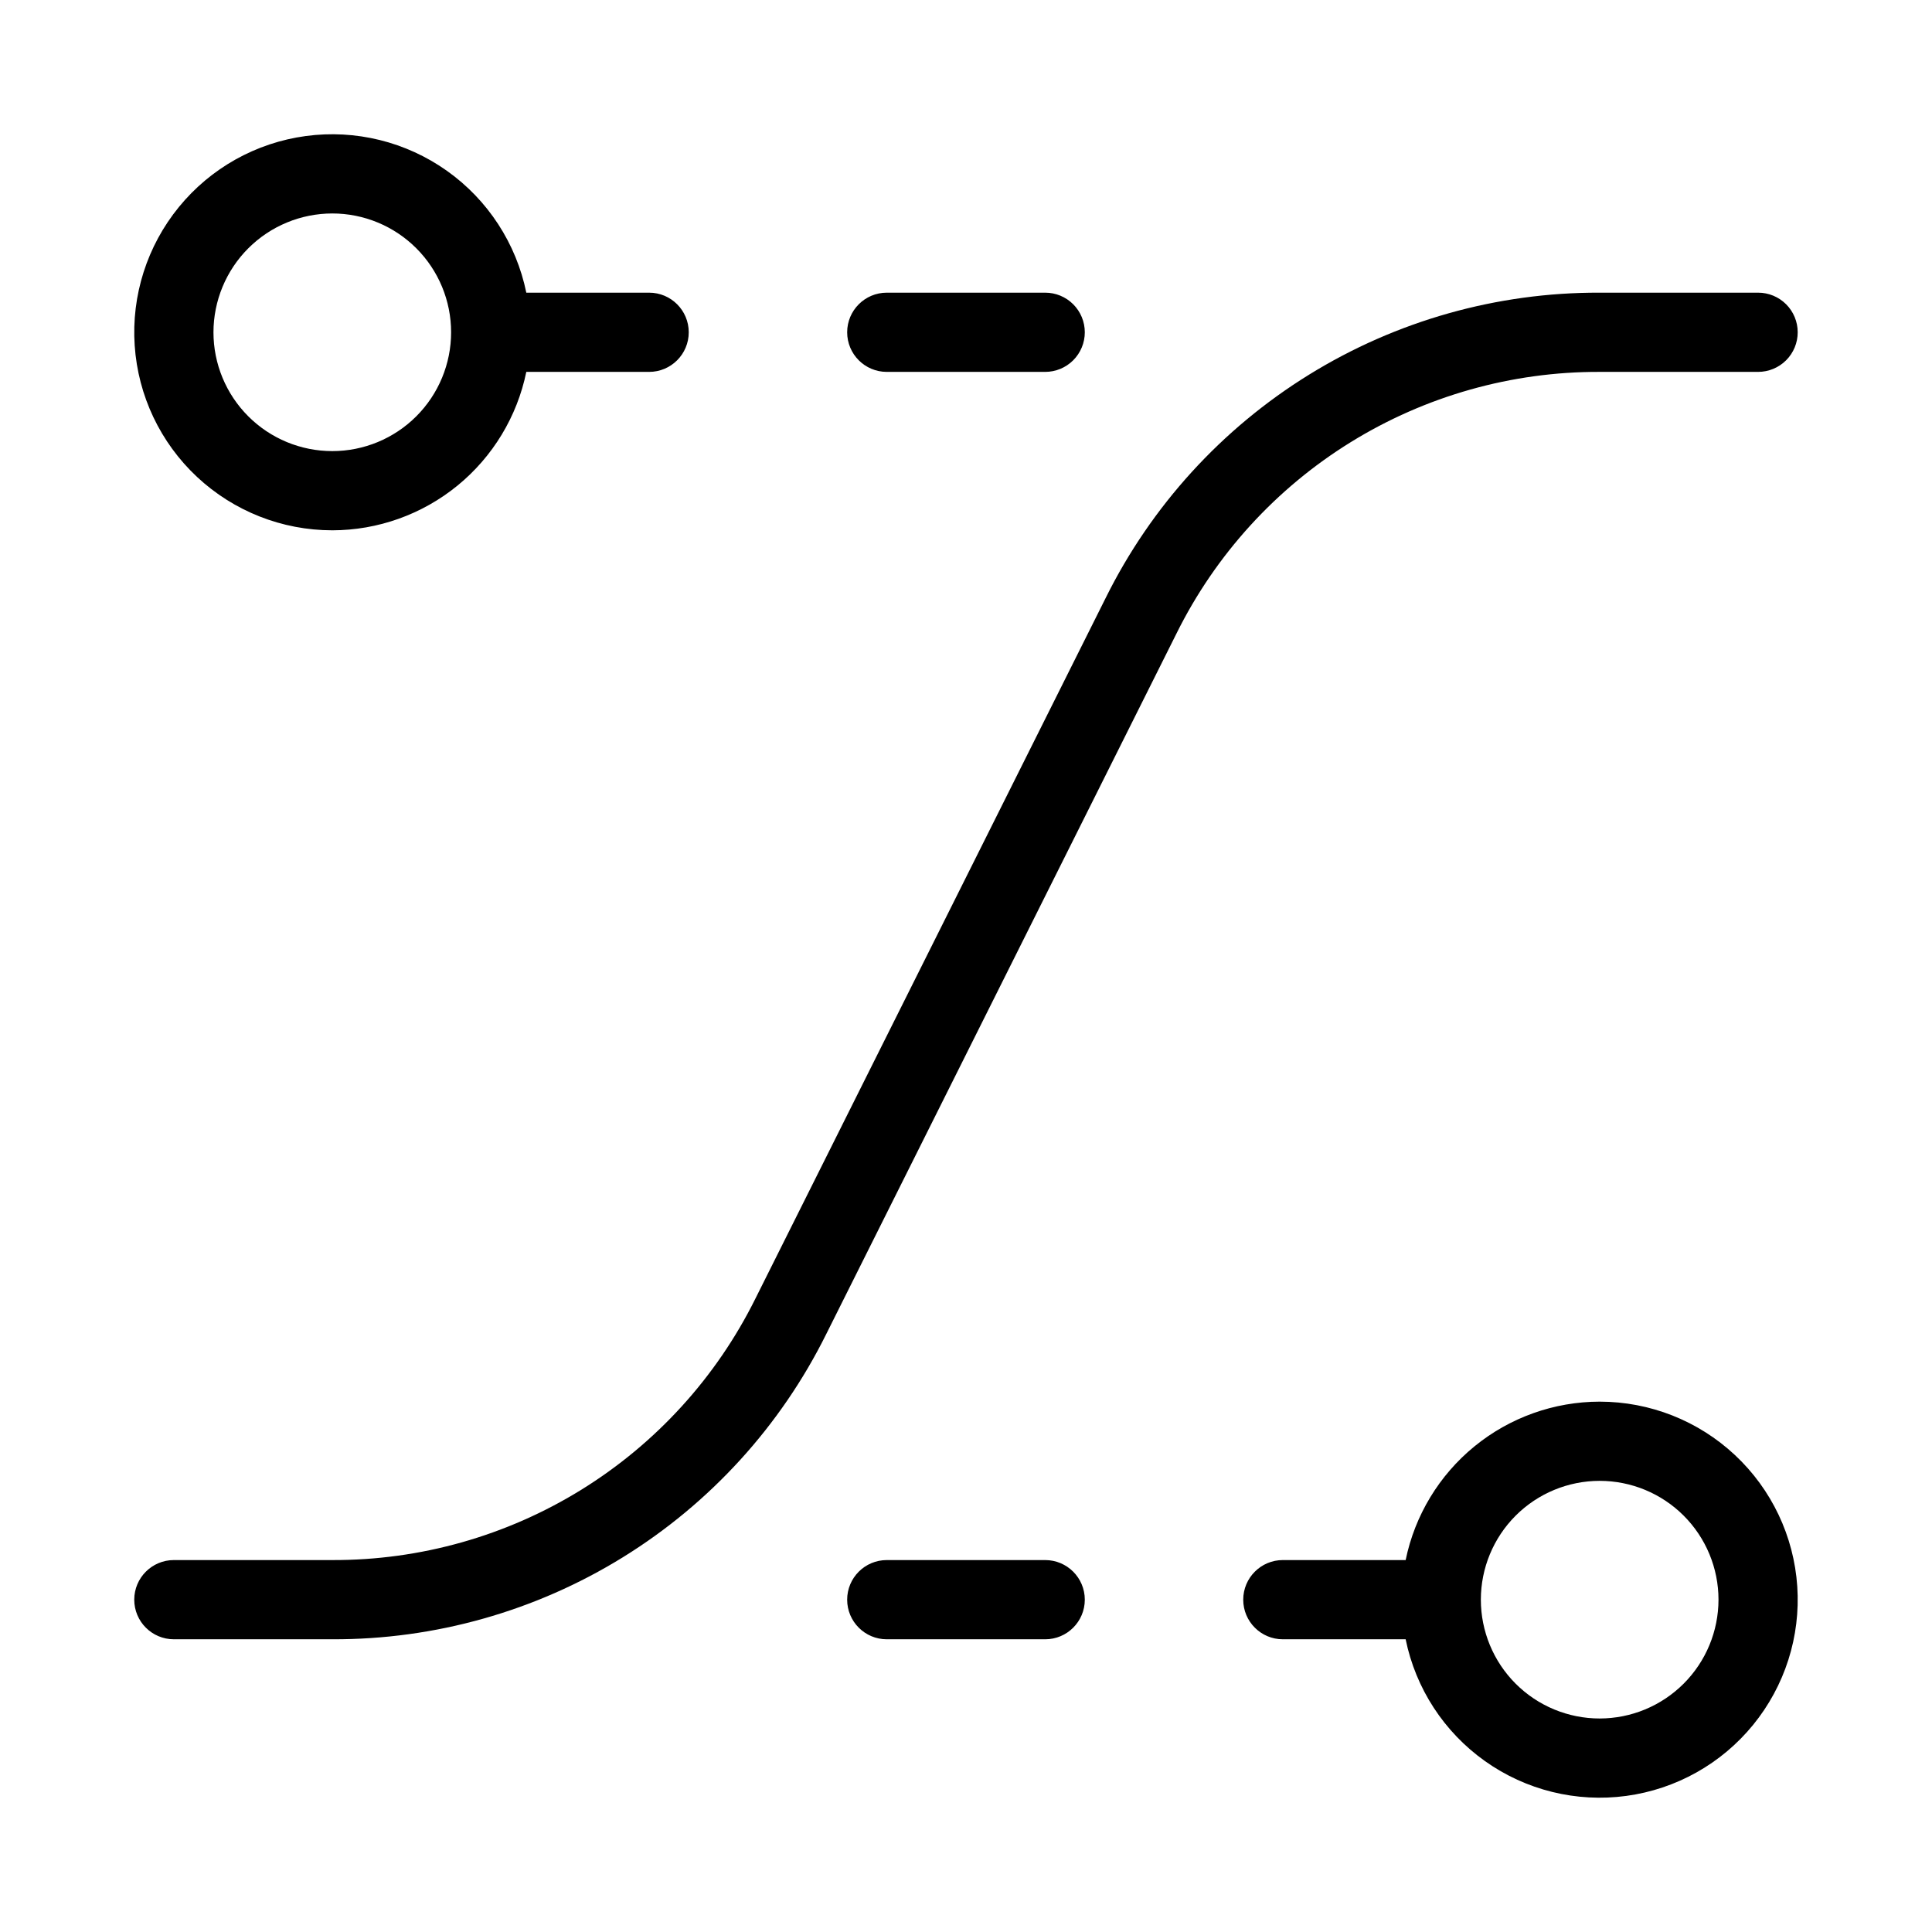 <?xml version="1.0" encoding="UTF-8"?>
<!-- Uploaded to: SVG Find, www.svgfind.com, Generator: SVG Find Mixer Tools -->
<svg fill="#000000" width="800px" height="800px" version="1.1" viewBox="144 144 512 512" xmlns="http://www.w3.org/2000/svg">
 <path d="m567.93 515.45c-12.09 0.016-23.809 4.199-33.176 11.848-9.367 7.648-15.809 18.293-18.242 30.137h-32.551c-5.793 0-10.492 4.699-10.492 10.496s4.699 10.496 10.492 10.496h32.551c2.66 13.043 10.18 24.582 21.031 32.289 10.848 7.711 24.223 11.004 37.414 9.223 13.188-1.781 25.207-8.504 33.625-18.816 8.418-10.309 12.605-23.43 11.711-36.711-0.891-13.277-6.797-25.723-16.52-34.812-9.723-9.09-22.531-14.148-35.844-14.148zm0 83.969c-8.352 0-16.359-3.316-22.266-9.223-5.902-5.902-9.223-13.914-9.223-22.266 0-8.352 3.32-16.359 9.223-22.266 5.906-5.902 13.914-9.223 22.266-9.223 8.352 0 16.363 3.32 22.266 9.223 5.906 5.906 9.223 13.914 9.223 22.266-0.008 8.352-3.328 16.355-9.23 22.258s-13.906 9.223-22.258 9.23zm-335.87-314.88c12.09-0.016 23.809-4.203 33.176-11.848 9.363-7.648 15.809-18.293 18.242-30.137h32.551c5.797 0 10.496-4.699 10.496-10.496s-4.699-10.496-10.496-10.496h-32.551c-2.664-13.039-10.18-24.582-21.031-32.289-10.852-7.707-24.223-11.004-37.414-9.223-13.188 1.781-25.211 8.508-33.625 18.816-8.418 10.309-12.605 23.434-11.711 36.711 0.891 13.281 6.797 25.723 16.52 34.812 9.723 9.09 22.535 14.148 35.844 14.148zm0-83.969c8.352 0 16.359 3.316 22.266 9.223s9.223 13.914 9.223 22.266-3.316 16.359-9.223 22.266-13.914 9.223-22.266 9.223-16.359-3.316-22.266-9.223-9.223-13.914-9.223-22.266c0.008-8.348 3.328-16.352 9.23-22.258 5.906-5.902 13.91-9.223 22.258-9.23zm388.35 31.488c0.004 2.785-1.102 5.453-3.07 7.422s-4.641 3.074-7.426 3.074h-41.984c-23.297-0.078-46.152 6.375-65.973 18.625-19.816 12.246-35.809 29.801-46.16 50.676l-92.824 185.67c-12.086 24.367-30.754 44.863-53.895 59.164-23.137 14.301-49.82 21.832-77.02 21.738h-41.984c-5.797 0-10.496-4.699-10.496-10.496s4.699-10.496 10.496-10.496h41.984c23.297 0.078 46.152-6.375 65.973-18.621 19.82-12.25 35.809-29.805 46.164-50.68l92.824-185.67c12.078-24.371 30.75-44.867 53.887-59.168 23.141-14.301 49.824-21.828 77.023-21.734h41.984c2.785-0.004 5.457 1.102 7.426 3.07s3.074 4.641 3.07 7.426zm-188.93 0h0.004c0 2.785-1.105 5.453-3.074 7.422s-4.641 3.074-7.422 3.074h-41.984c-5.797 0-10.496-4.699-10.496-10.496s4.699-10.496 10.496-10.496h41.984c2.781-0.004 5.453 1.102 7.422 3.07s3.074 4.641 3.074 7.426zm-52.477 346.37c-5.797 0-10.496-4.699-10.496-10.496s4.699-10.496 10.496-10.496h41.984c5.797 0 10.496 4.699 10.496 10.496s-4.699 10.496-10.496 10.496z"/>
</svg>